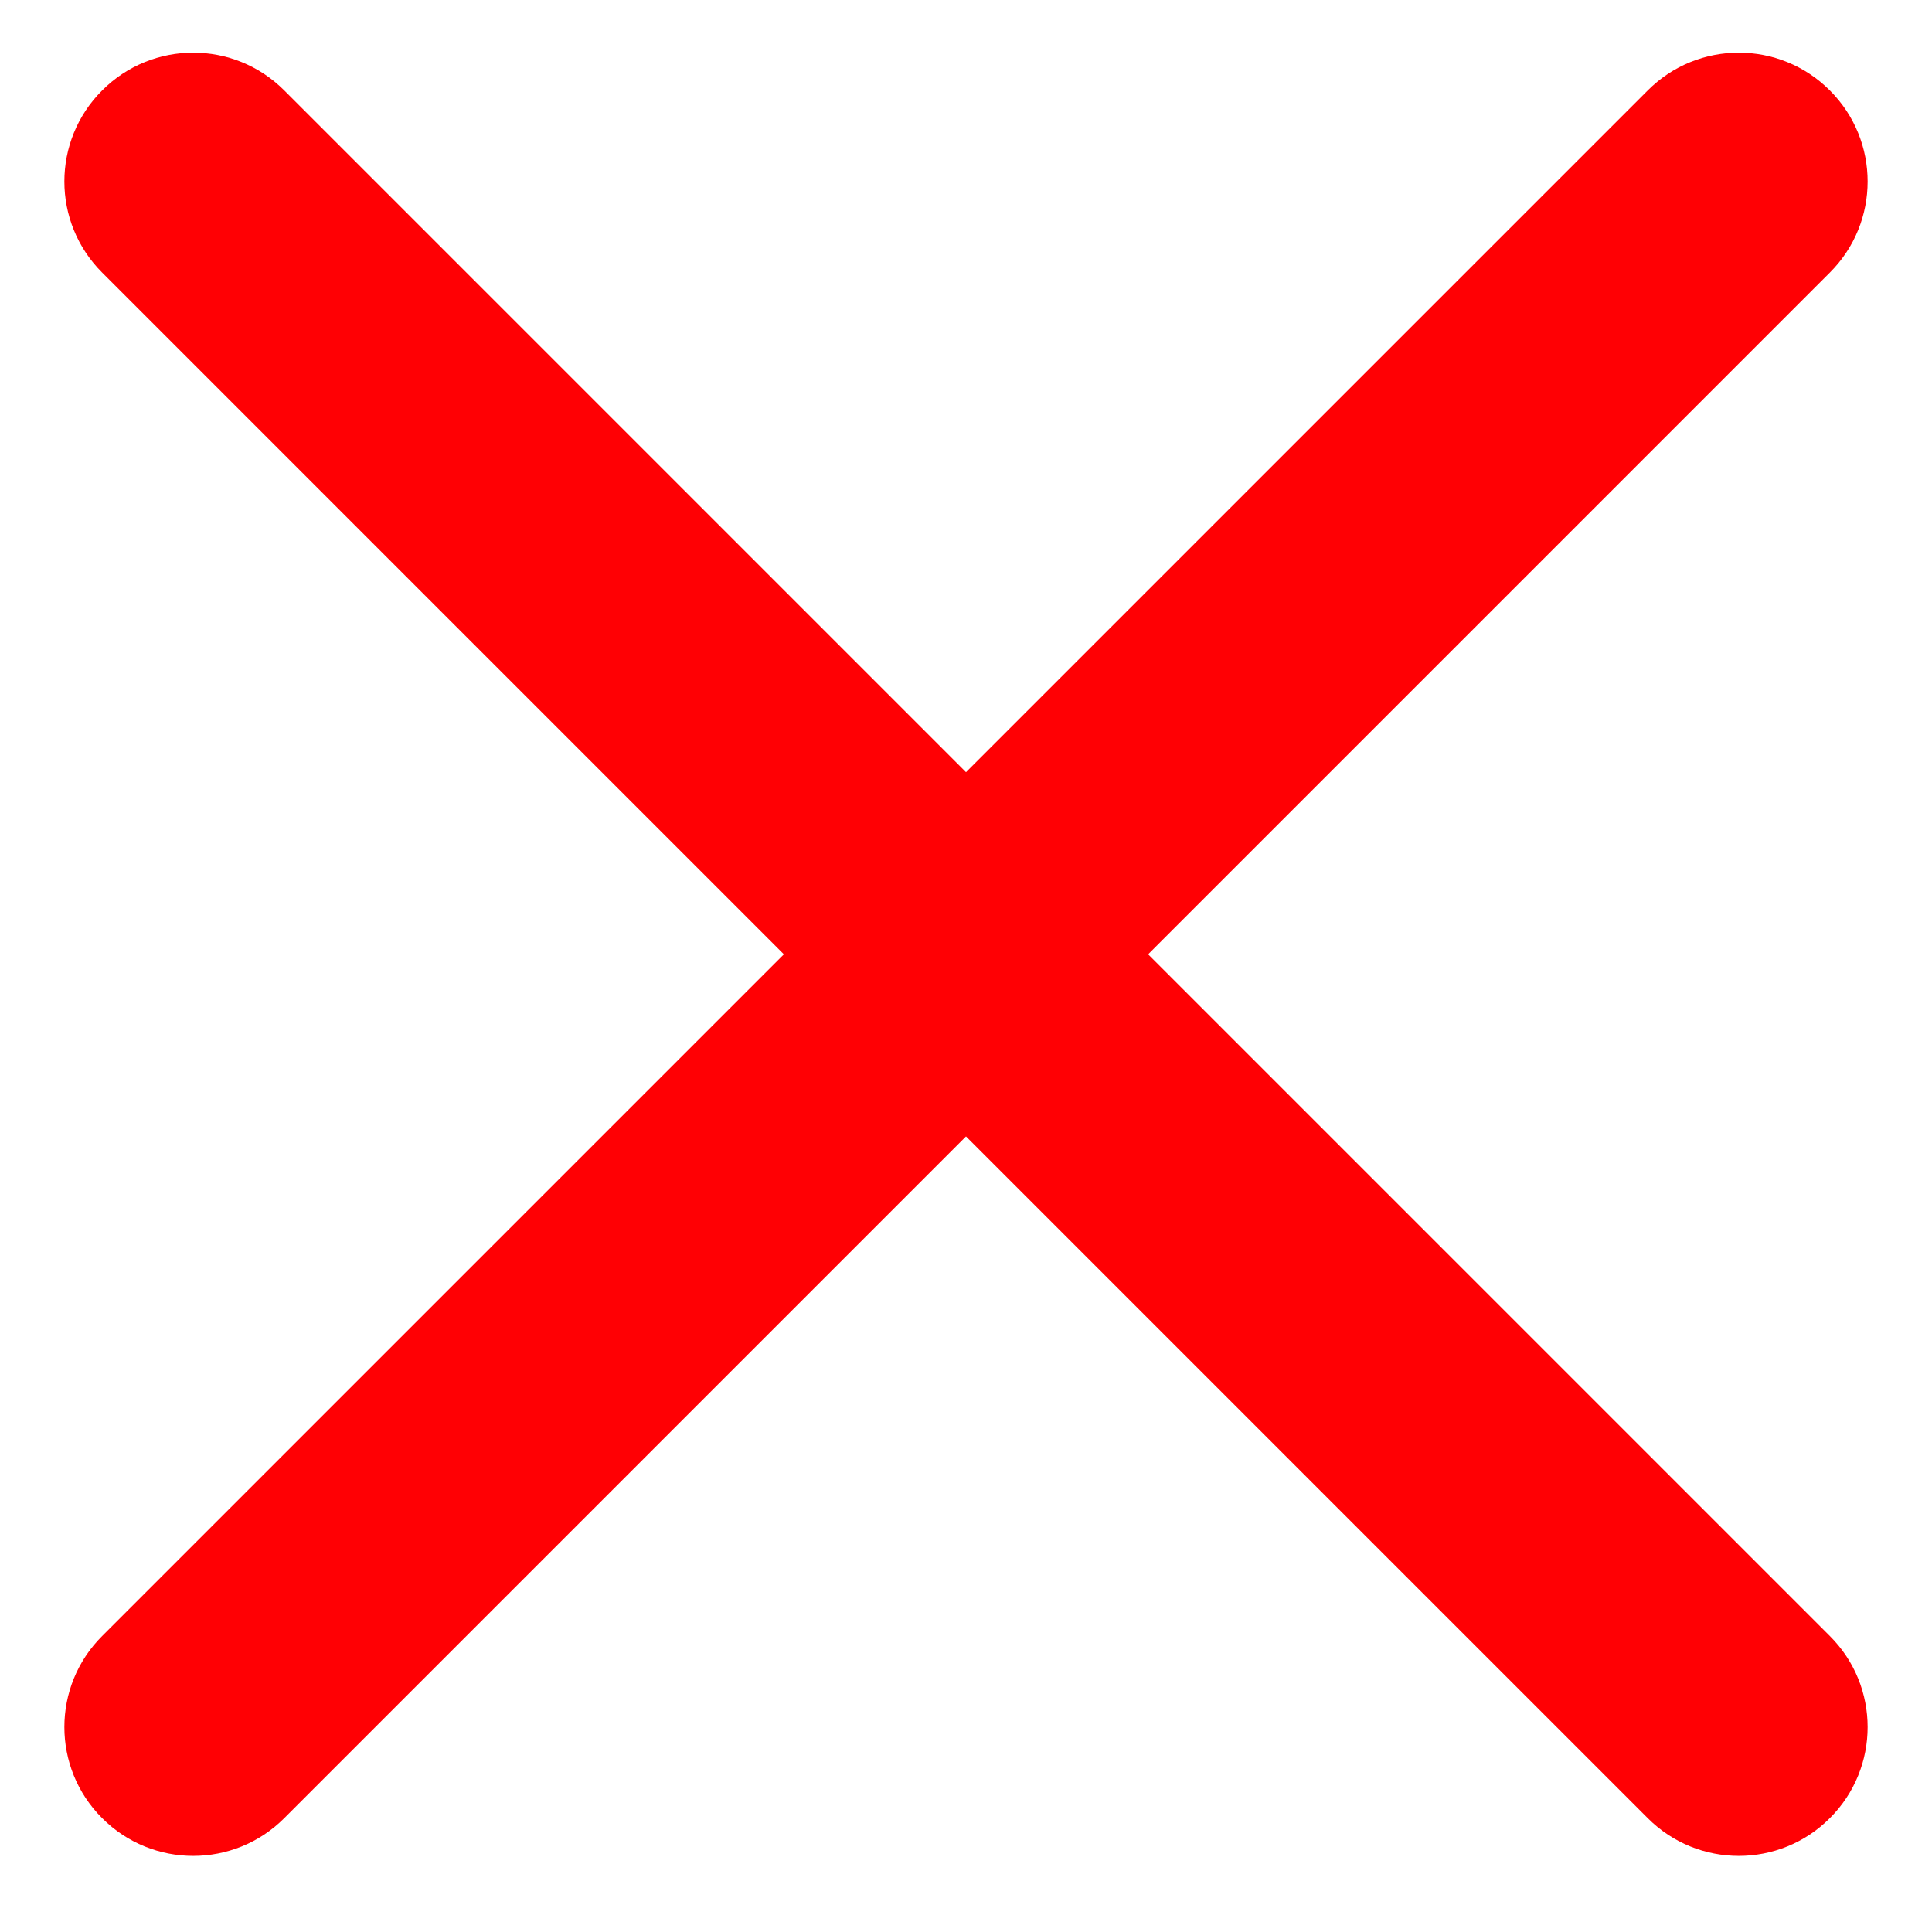 <svg width="15" height="15" viewBox="0 0 15 15" fill="none" xmlns="http://www.w3.org/2000/svg">
<path fill-rule="evenodd" clip-rule="evenodd" d="M0.793 0.702C1.183 0.311 1.817 0.311 2.207 0.702L7.5 5.995L12.793 0.702C13.183 0.311 13.817 0.311 14.207 0.702C14.598 1.092 14.598 1.726 14.207 2.116L8.914 7.409L14.207 12.702C14.598 13.092 14.598 13.726 14.207 14.116C13.817 14.507 13.183 14.507 12.793 14.116L7.5 8.823L2.207 14.116C1.817 14.507 1.183 14.507 0.793 14.116C0.402 13.726 0.402 13.092 0.793 12.702L6.086 7.409L0.793 2.116C0.402 1.726 0.402 1.092 0.793 0.702Z" fill="#FF0004"/>
</svg>
